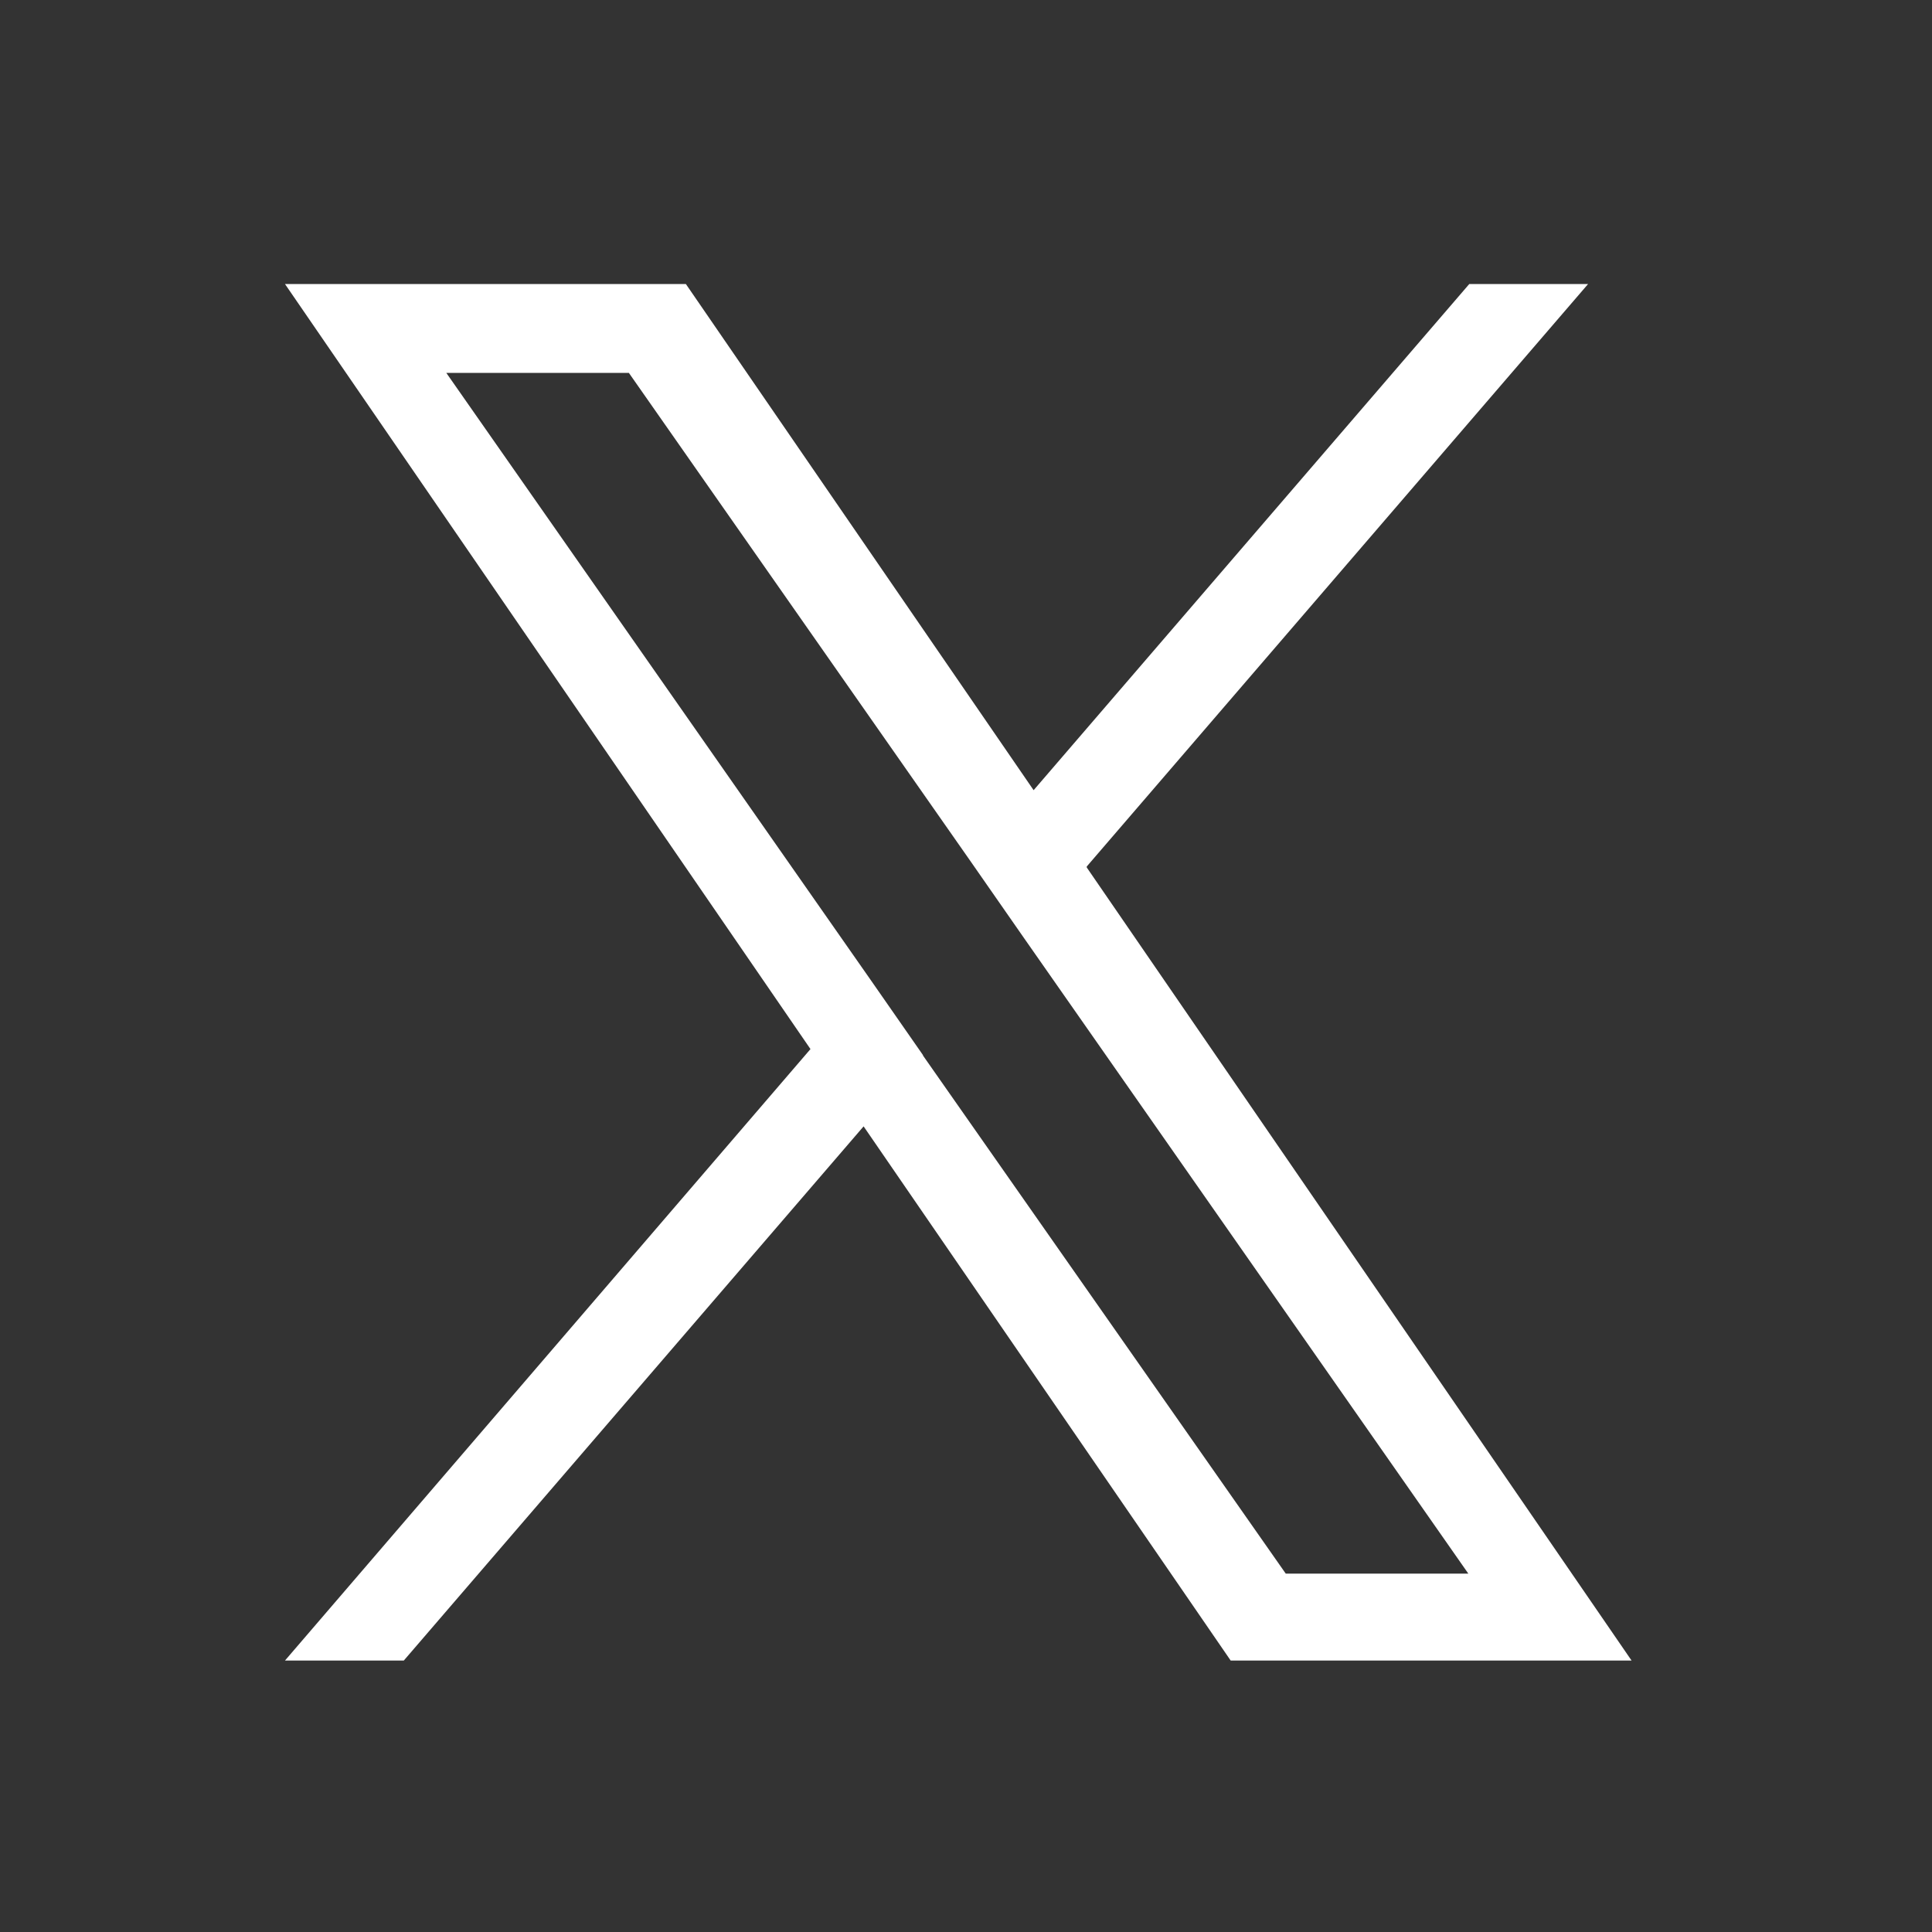 <?xml version="1.0" encoding="UTF-8"?>
<svg id="_レイヤー_1" data-name="レイヤー 1" xmlns="http://www.w3.org/2000/svg" viewBox="0 0 20 20">
  <rect x="0" y="0" width="20" height="20" fill="#333333" stroke="none"/>
  <defs>
    <style>
      .cls-1 {
        fill: #fff;
      }
    </style>
  </defs>
  <path class="cls-1" d="M11.25,8.97l5.19-6.03h-1.23l-4.51,5.24-3.6-5.24H2.95l5.44,7.92-5.44,6.33h1.23l4.76-5.53,3.8,5.53h4.15l-5.64-8.21h0ZM9.56,10.93l-.55-.79L4.62,3.86h1.89l3.54,5.06.55.79,4.6,6.58h-1.89l-3.76-5.37h0Z"/>
</svg>